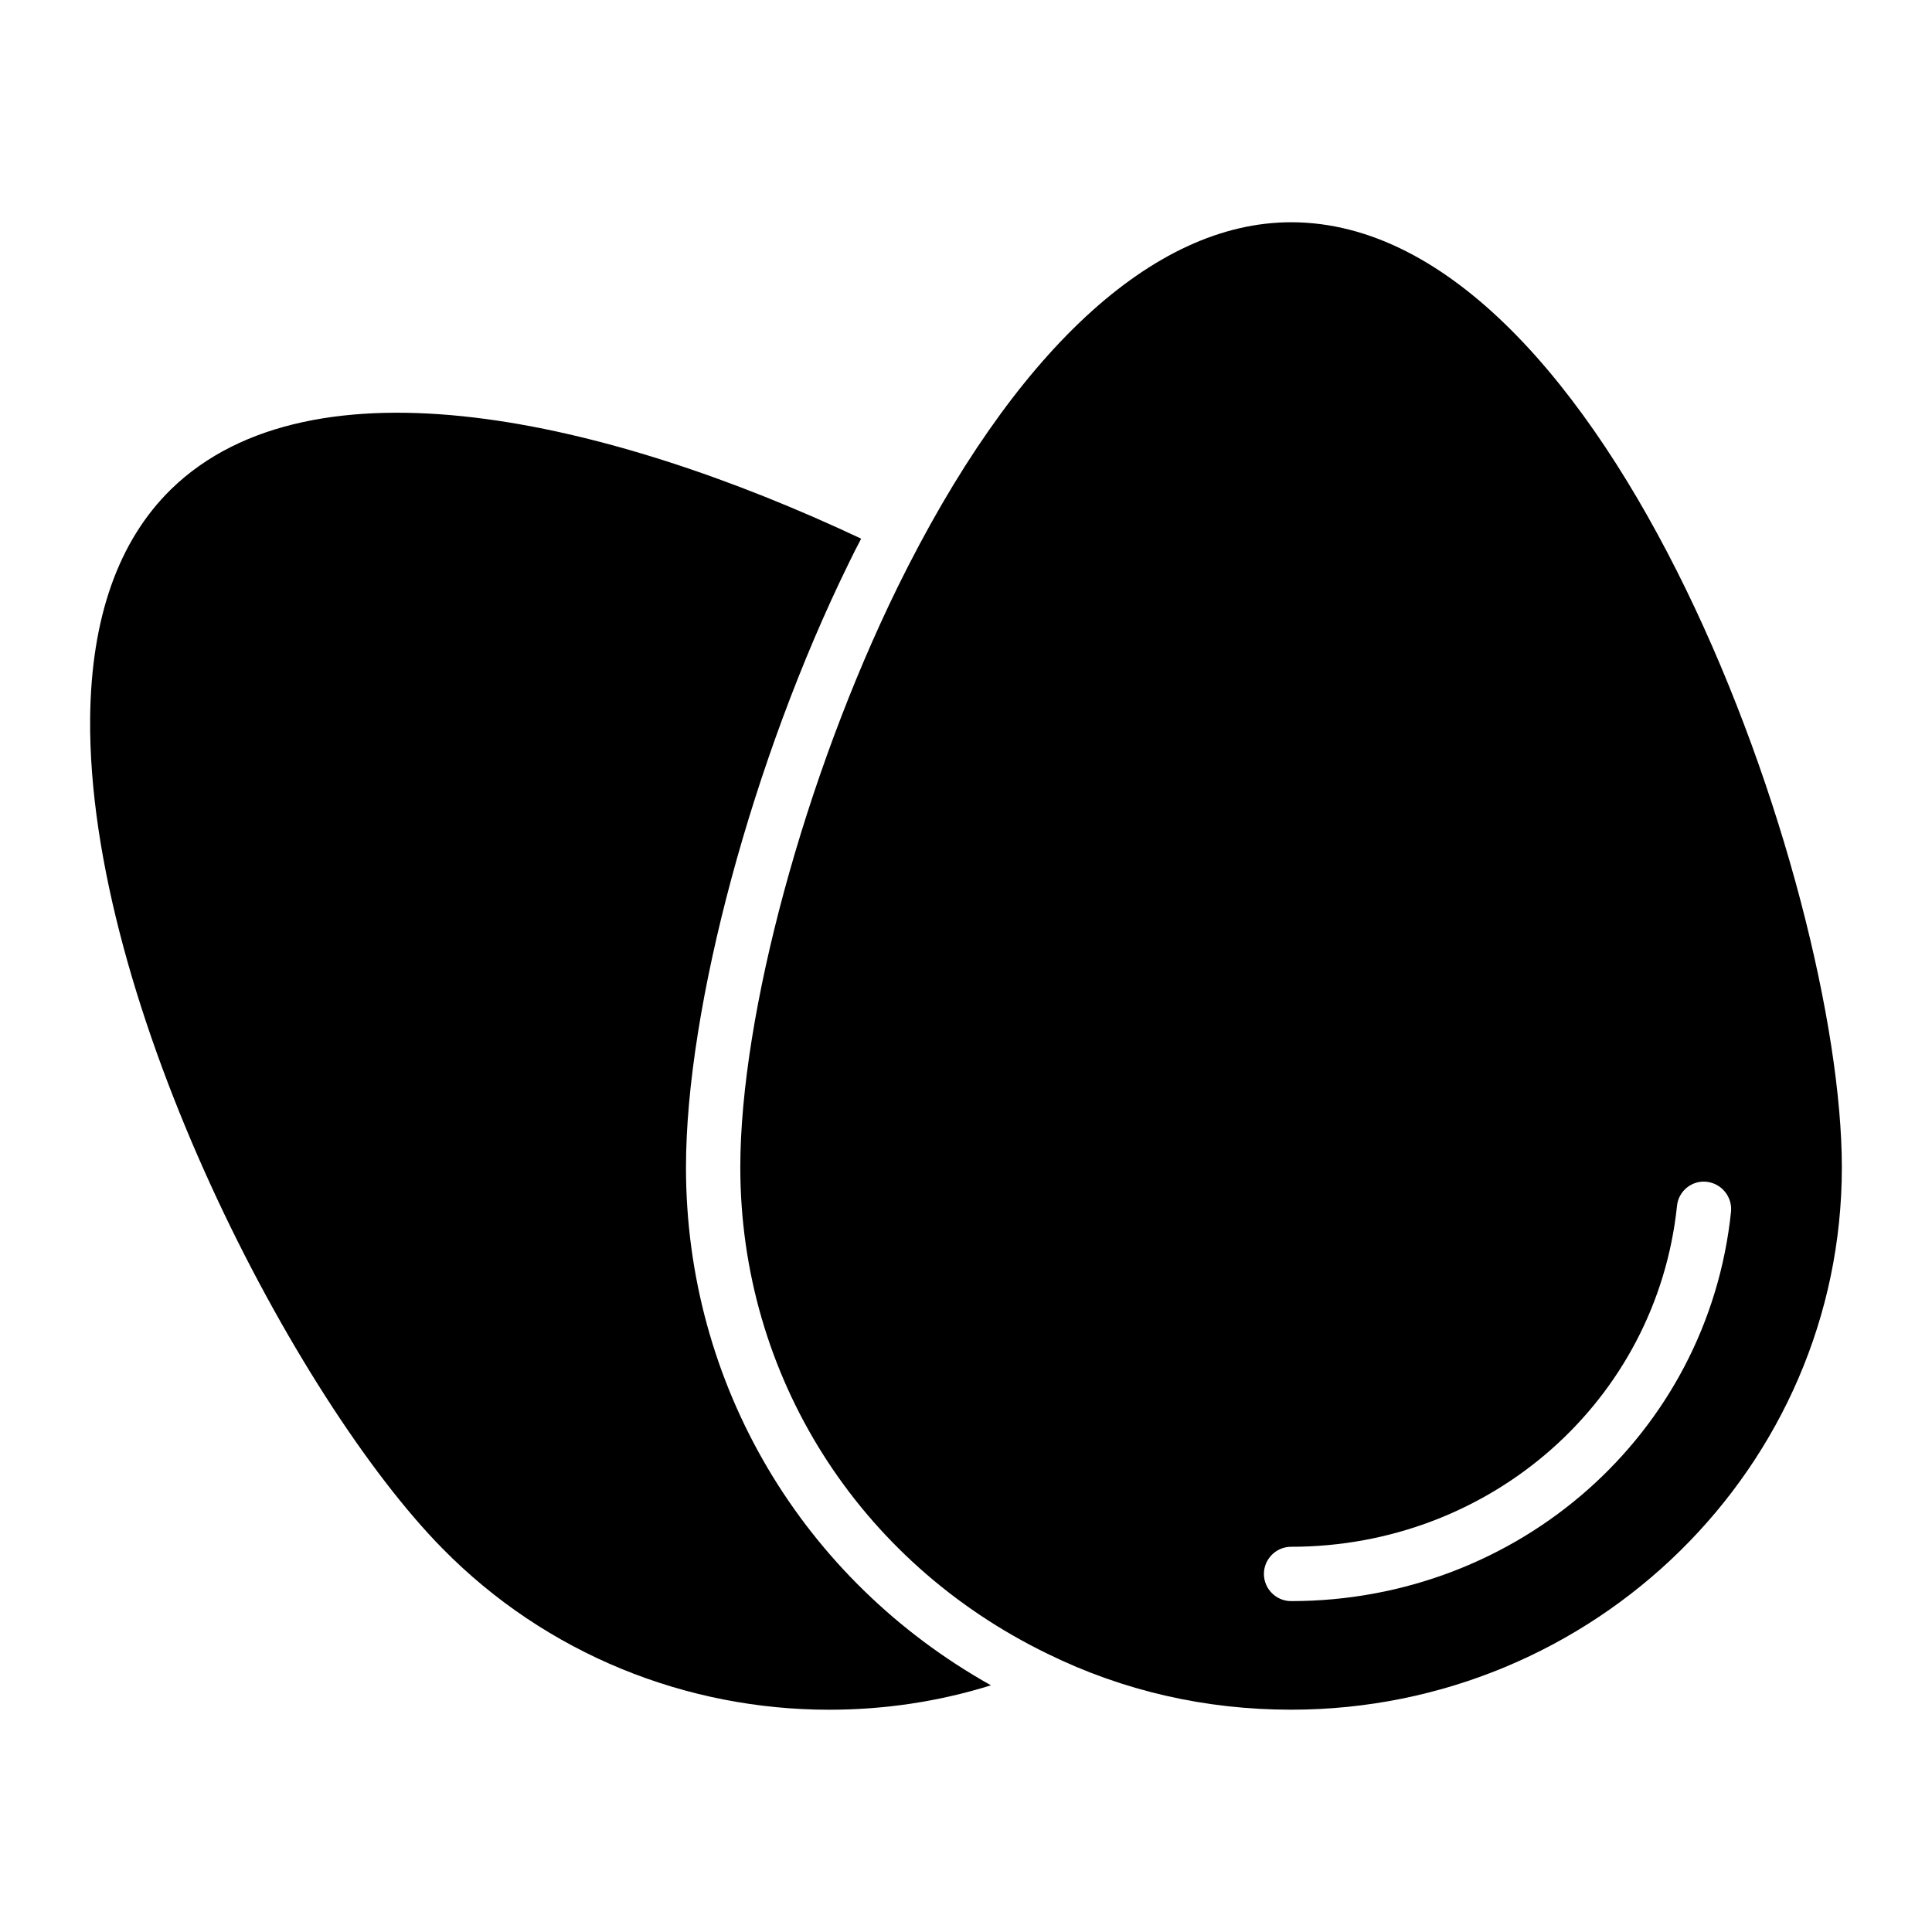 <?xml version="1.0" encoding="UTF-8"?>
<!-- Uploaded to: ICON Repo, www.iconrepo.com, Generator: ICON Repo Mixer Tools -->
<svg fill="#000000" width="800px" height="800px" version="1.1" viewBox="144 144 512 512" xmlns="http://www.w3.org/2000/svg">
 <g>
  <path d="m406.62 590.62c-14.035 4.391-28.5 6.477-42.895 6.477-37.785 0-74.922-14.684-102.49-42.75-38.578-39.152-94.066-144.38-93.348-220.09 0.289-26.559 7.484-46.926 21.449-60.602 37.496-36.488 115.66-18.57 182.88 13.098-1.152 2.16-2.231 4.32-3.312 6.551-25.406 51.82-43.113 117.68-43.113 160.07-0.004 57.438 30.73 109.19 80.824 137.25z"/>
  <path d="m486.15 202.9c-36.562 0-73.629 34.332-104.29 96.73-24.543 50.094-41.672 113.29-41.672 153.73 0 55.133 31.164 104.5 81.402 128.9 20.082 9.859 41.816 14.828 64.559 14.828 80.465 0 145.96-64.488 145.96-143.73 0-74.707-61.609-250.46-145.96-250.46zm0 365.41c-3.957 0-7.199-3.238-7.199-7.199 0-3.957 3.238-7.199 7.199-7.199 52.973 0 96.875-38.793 102.27-90.324 0.359-3.887 3.887-6.836 7.844-6.406 3.957 0.434 6.836 3.957 6.477 7.918-6.113 58.875-56.281 103.21-116.59 103.21z"/>
 </g>
</svg>
